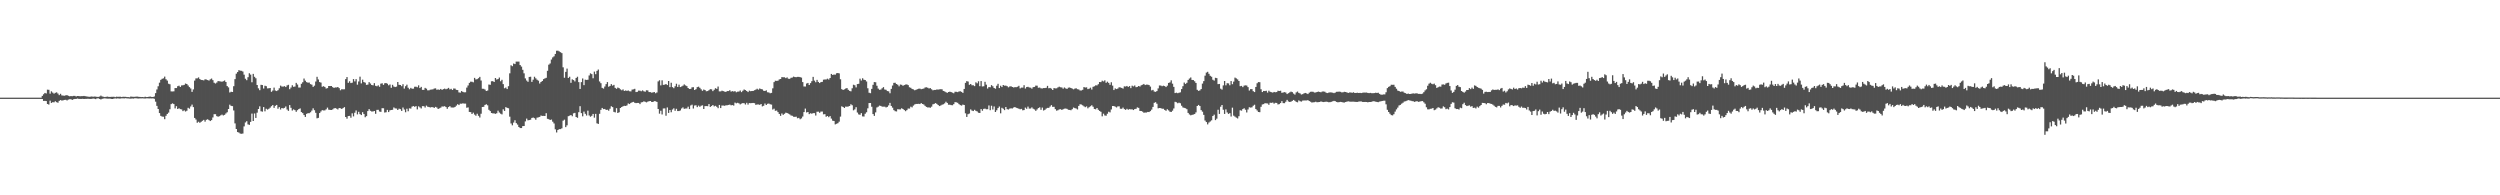 <svg xmlns="http://www.w3.org/2000/svg" width="1920" height="150"><path fill="#4f4f4f" d="M0 75h1v1H0zM1 75h1v1H1zM2 75h1v1H2zM3 75h1v1H3zM4 75h1v1H4zM5 75h1v1H5zM6 75h1v1H6zM7 75h1v1H7zM8 75h1v1H8zM9 75h1v1H9zM10 75h1v1H10zM11 75h1v1H11zM12 75h1v1H12zM13 75h1v1H13zM14 75h1v1H14zM15 75h1v1H15zM16 75h1v1H16zM17 75h1v1H17zM18 75h1v1H18zM19 75h1v1H19zM20 75h1v1H20zM21 75h1v1H21zM22 75h1v1H22zM23 75h1v1H23zM24 75h1v1H24zM25 75h1v1H25zM26 75h1v1H26zM27 75h1v1H27zM28 75h1v1H28zM29 75h1v1H29zM30 75h1v1H30zM31 75h1v1H31zM32 73.615h1v2.401H32zM33 72.379h1v5.12H33zM34 71.388h1v6.102H34zM35 71.757h1v5.862H35zM36 68.855h1v11.041H36zM37 68.955h1v11.398H37zM38 71.944h1v5.351H38zM39 70.148h1v8.927H39zM40 71.098h1v7.382H40zM41 71.917h1v6.686H41zM42 71.253h1v6.512H42zM43 70.896h1v7.599H43zM44 71.809h1v7.116H44zM45 73.073h1v4.399H45zM46 72.061h1v4.791H46zM47 73.283h1v3.994H47zM48 73.446h1v3.605H48zM49 73.512h1v3.25H49zM50 73.215h1v3.449H50zM51 73.066h1v4.088H51zM52 73.586h1v2.893H52zM53 73.956h1v2.268H53zM54 73.803h1v2.399H54zM55 73.869h1v2.905H55zM56 73.624h1v2.591H56zM57 73.643h1v2.328H57zM58 74.098h1v1.868H58zM59 73.707h1v1.98H59zM60 73.789h1v2.149H60zM61 73.915h1v2.058H61zM62 73.83h1v2.145H62zM63 73.814h1v2.042H63zM64 73.67h1v2.374H64zM65 73.885h1v2.053H65zM66 74.009h1v1.904H66zM67 74.178h1v1.673H67zM68 74.345h1v1.584H68zM69 74.252h1v1.737H69zM70 74.098h1v1.824H70zM71 74.313h1v1.364H71zM72 74.151h1v1.694H72zM73 74.187h1v1.95H73zM74 74.416h1v1.158H74zM75 74.405h1v1.138H75zM76 74.128h1v1.875H76zM77 73.434h1v2.932H77zM78 74.089h1v1.801H78zM79 74.286h1v1.41H79zM80 74.542h1v1H80zM81 74.32h1v1.357H81zM82 74.171h1v1.611H82zM83 74.419h1v1.369H83zM84 74.439h1v1.289H84zM85 74.323h1v1.671H85zM86 74.355h1v1.659H86zM87 74.297h1v1.435H87zM88 74.586h1v1H88zM89 74.261h1v1.453H89zM90 74.35h1v1.19H90zM91 74.309h1v1.392H91zM92 74.311h1v1.337H92zM93 74.529h1v1.003H93zM94 74.297h1v1.204H94zM95 74.361h1v1.231H95zM96 74.343h1v1.076H96zM97 74.556h1v1H97zM98 74.531h1v1.094H98zM99 74.718h1v1H99zM100 74.123h1v1.655H100zM101 74.306h1v1.337H101zM102 74.32h1v1.389H102zM103 74.332h1v1.133H103zM104 74.208h1v1.238H104zM105 74.185h1v1.428H105zM106 74.318h1v1.376H106zM107 74.437h1v1.149H107zM108 74.57h1v1H108zM109 74.508h1v1H109zM110 74.638h1v1H110zM111 74.295h1v1.371H111zM112 74.533h1v1H112zM113 74.503h1v1H113zM114 74.22h1v1.421H114zM115 74.203h1v1.378H115zM116 74.444h1v1.179H116zM117 74.499h1v1.044H117zM118 74.089h1v1.813H118zM119 71.532h1v6.528H119zM120 68.703h1v12.589H120zM121 66.234h1v17.501H121zM122 63.474h1v23.362H122zM123 61.329h1v27.645H123zM124 60.509h1v29.025H124zM125 60.166h1v29.51H125zM126 58.846h1v32.721H126zM127 60.851h1v28.089H127zM128 61.922h1v25.557H128zM129 64.291h1v22.163H129zM130 64.737h1v19.167H130zM131 70.184h1v9.81H131zM132 70.23h1v9.114H132zM133 70.125h1v9.792H133zM134 67.614h1v15.653H134zM135 67.612h1v13.953H135zM136 66.186h1v17.542H136zM137 65.79h1v17.377H137zM138 66.772h1v17.043H138zM139 65.572h1v18.425H139zM140 65.465h1v19.863H140zM141 65.202h1v19.528H141zM142 64.153h1v21.508H142zM143 64.526h1v20.52H143zM144 65.62h1v17.187H144zM145 66.911h1v16.548H145zM146 67.925h1v13.818H146zM147 70.555h1v9.764H147zM148 68.658h1v13.644H148zM149 61.892h1v28.679H149zM150 60.191h1v31.616H150zM151 60.15h1v34.099H151zM152 59.441h1v34.035H152zM153 60.743h1v33.555H153zM154 61.391h1v32.161H154zM155 61.494h1v31.284H155zM156 61.743h1v30.314H156zM157 60.88h1v32.536H157zM158 61.077h1v30.945H158zM159 61.473h1v30.101H159zM160 61.892h1v30.357H160zM161 60.94h1v32.026H161zM162 60.299h1v31.952H162zM163 61.542h1v28.675H163zM164 63.517h1v24.209H164zM165 64.13h1v23.596H165zM166 63.373h1v25.839H166zM167 62.26h1v27.388H167zM168 62.389h1v26.839H168zM169 62.574h1v26.038H169zM170 62.773h1v25.258H170zM171 62.336h1v26.331H171zM172 61.787h1v26.429H172zM173 62.979h1v24.152H173zM174 66.09h1v20.128H174zM175 67.147h1v16.587H175zM176 71.022h1v9.339H176zM177 70.445h1v10.854H177zM178 70.681h1v10.833H178zM179 66.177h1v18.652H179zM180 60.777h1v34.012H180zM181 56.554h1v42.522H181zM182 55.325h1v46.104H182zM183 53.842h1v47.986H183zM184 54.261h1v48.336H184zM185 54.359h1v48.409H185zM186 54.936h1v47.604H186zM187 57.344h1v39.712H187zM188 60.45h1v33.619H188zM189 61.592h1v31.476H189zM190 59.306h1v36.221H190zM191 56.252h1v39.627H191zM192 57.287h1v36.31H192zM193 63.19h1v24.076H193zM194 56.742h1v36.191H194zM195 58.994h1v28.157H195zM196 60.104h1v30.465H196zM197 65.3h1v21.218H197zM198 67.815h1v15.873H198zM199 69.25h1v12.399H199zM200 65.135h1v20.304H200zM201 65.332h1v20.449H201zM202 67.976h1v14.239H202zM203 65.849h1v19.657H203zM204 66.177h1v17.336H204zM205 67.905h1v16.255H205zM206 67.813h1v15.766H206zM207 67.577h1v15.136H207zM208 70.486h1v11.083H208zM209 69.516h1v11.188H209zM210 67.303h1v15.548H210zM211 69.527h1v11.71H211zM212 69.921h1v10.645H212zM213 69.264h1v14.269H213zM214 67.776h1v14.52H214zM215 65.755h1v18.368H215zM216 66.431h1v16.514H216zM217 66.534h1v16.766H217zM218 66.17h1v16.688H218zM219 66.875h1v14.905H219zM220 65.565h1v18.569H220zM221 65.14h1v19.998H221zM222 68.516h1v12.154H222zM223 67.229h1v15.564H223zM224 65.481h1v19.416H224zM225 66.671h1v17.366H225zM226 66.454h1v18.128H226zM227 63.652h1v22.204H227zM228 64.895h1v19.741H228zM229 67.207h1v16.551H229zM230 67.202h1v16.059H230zM231 64.384h1v21.689H231zM232 63.16h1v23.706H232zM233 60.336h1v28.054H233zM234 61.967h1v27.837H234zM235 63.073h1v24.358H235zM236 63.49h1v23.458H236zM237 63.389h1v23.541H237zM238 64.636h1v21.572H238zM239 65.044h1v19.911H239zM240 66.689h1v16.491H240zM241 65.804h1v18.821H241zM242 62.64h1v23.999H242zM243 58.987h1v31.9H243zM244 61.038h1v29.464H244zM245 63.052h1v23.804H245zM246 63.435h1v22.177H246zM247 66.6h1v17.99H247zM248 66.216h1v18.608H248zM249 66.783h1v17.995H249zM250 67.987h1v15.96H250zM251 67.687h1v14.946H251zM252 66.053h1v18.187H252zM253 66.117h1v18.306H253zM254 66.064h1v18.441H254zM255 66.904h1v17.169H255zM256 67.525h1v15.711H256zM257 67.113h1v15.903H257zM258 67.161h1v16.271H258zM259 66.804h1v17.249H259zM260 67.667h1v15.301H260zM261 69.347h1v13.802H261zM262 68.502h1v15.228H262zM263 68.596h1v14.397H263zM264 68.566h1v13.726H264zM265 60.782h1v29.055H265zM266 59.175h1v31.968H266zM267 63.606h1v25.534H267zM268 62.421h1v26.567H268zM269 63.808h1v26.629H269zM270 63.478h1v23.582H270zM271 60.732h1v28.643H271zM272 62.519h1v24.067H272zM273 60.75h1v24.092H273zM274 65.012h1v22.863H274zM275 62.56h1v23.307H275zM276 58.887h1v28.771H276zM277 64.048h1v24.315H277zM278 61.201h1v24.962H278zM279 63.046h1v24.582H279zM280 63.474h1v26.587H280zM281 65.197h1v23.98H281zM282 64.989h1v20.291H282zM283 63.087h1v20.723H283zM284 64.158h1v20.932H284zM285 65.273h1v20.389H285zM286 65.54h1v20.089H286zM287 63.842h1v21.408H287zM288 65.902h1v21.49H288zM289 66.238h1v18.116H289zM290 65.549h1v18.759H290zM291 66.648h1v19H291zM292 64.233h1v21.664H292zM293 63.952h1v19.155H293zM294 65.188h1v17.981H294zM295 63.959h1v22.458H295zM296 63.732h1v22.513H296zM297 64.314h1v20.076H297zM298 65.554h1v20.499H298zM299 64.886h1v19.856H299zM300 67.406h1v17.091H300zM301 65.149h1v19.158H301zM302 66.46h1v16.091H302zM303 66.852h1v16.397H303zM304 66.534h1v16.835H304zM305 62.963h1v21.499H305zM306 65.121h1v18.35H306zM307 65.286h1v18.597H307zM308 66.177h1v19.036H308zM309 64.652h1v17.958H309zM310 68.056h1v16.045H310zM311 66.202h1v20.007H311zM312 65.012h1v18.503H312zM313 67.369h1v18.077H313zM314 68.555h1v14.658H314zM315 67.504h1v15.912H315zM316 68.147h1v13.724H316zM317 68.097h1v13.346H317zM318 66.616h1v15.409H318zM319 66.541h1v14.987H319zM320 67.042h1v16.967H320zM321 65.552h1v16.102H321zM322 67.632h1v14.875H322zM323 66.737h1v16.544H323zM324 69.026h1v12.495H324zM325 69.026h1v12.55H325zM326 67.458h1v15.125H326zM327 68.074h1v13.037H327zM328 69.36h1v12.623H328zM329 69.39h1v12.827H329zM330 68.887h1v13.628H330zM331 68.779h1v13.486H331zM332 68.628h1v13.68H332zM333 68.005h1v14.898H333zM334 67.857h1v14.23H334zM335 68.907h1v13.703H335zM336 68.733h1v14.983H336zM337 68.946h1v14.271H337zM338 68.321h1v14.381H338zM339 68.994h1v12.758H339zM340 68.463h1v13.333H340zM341 68.035h1v13.545H341zM342 68.55h1v13.66H342zM343 68.147h1v15.42H343zM344 67.493h1v14.747H344zM345 68.633h1v12.861H345zM346 68.223h1v14.326H346zM347 69.127h1v13.481H347zM348 67.925h1v14.656H348zM349 68.065h1v14.083H349zM350 69.017h1v12.108H350zM351 69.173h1v10.842H351zM352 70.972h1v9.7H352zM353 71.185h1v8.441H353zM354 69.921h1v9.76H354zM355 70.551h1v8.798H355zM356 70.926h1v8.645H356zM357 70.853h1v8.709H357zM358 67.259h1v15.484H358zM359 65.641h1v16.832H359zM360 63.634h1v22.316H360zM361 62.725h1v23.397H361zM362 62.759h1v24.772H362zM363 63.24h1v23.298H363zM364 59.789h1v28.224H364zM365 61.054h1v27.807H365zM366 60.791h1v26.548H366zM367 60.077h1v28.862H367zM368 59.015h1v31.254H368zM369 61.869h1v25.47H369zM370 68.161h1v14.003H370zM371 68.175h1v13.825H371zM372 68.749h1v11.831H372zM373 69.884h1v10.199H373zM374 69.521h1v11.364H374zM375 64.945h1v19.366H375zM376 65.115h1v20.176H376zM377 62.428h1v24.376H377zM378 62.311h1v24.784H378zM379 62.963h1v24.104H379zM380 59.894h1v27.542H380zM381 61.075h1v25.924H381zM382 60.713h1v24.257H382zM383 59.562h1v26.873H383zM384 62.425h1v24.873H384zM385 61.308h1v26.555H385zM386 64.604h1v19.343H386zM387 67.786h1v17.409H387zM388 67.25h1v15.019H388zM389 68.383h1v14.472H389zM390 66.218h1v16.942H390zM391 56.33h1v33.262H391zM392 50.125h1v44.701H392zM393 50.839h1v45.422H393zM394 48.818h1v45.331H394zM395 49.226h1v43.158H395zM396 47.33h1v47.246H396zM397 47.33h1v48.368H397zM398 47.296h1v50.254H398zM399 49.983h1v48.361H399zM400 51.144h1v47.198H400zM401 53.588h1v43.298H401zM402 56.316h1v40.433H402zM403 60.221h1v32.998H403zM404 61.823h1v29.263H404zM405 62.837h1v29.567H405zM406 59.106h1v33.115H406zM407 58.91h1v33.069H407zM408 62.885h1v27.679H408zM409 61.162h1v29.101H409zM410 58.907h1v31.895H410zM411 60.143h1v31.808H411zM412 61.214h1v29.135H412zM413 61.977h1v28.148H413zM414 64.144h1v25.681H414zM415 62.981h1v25.743H415zM416 62.187h1v26.848H416zM417 60.752h1v28.21H417zM418 60.187h1v28.915H418zM419 59.736h1v27.189H419zM420 54.38h1v36.853H420zM421 49.677h1v41.886H421zM422 48.729h1v43.415H422zM423 45.703h1v46.095H423zM424 44.087h1v49.366H424zM425 43.24h1v51.604H425zM426 41.446h1v57.878H426zM427 38.96h1v62.779H427zM428 38.933h1v60.899H428zM429 39.494h1v59.677H429zM430 40.093h1v59.077H430zM431 40.821h1v57.716H431zM432 51.686h1v41H432zM433 59.711h1v32.17H433zM434 55.186h1v42.429H434zM435 52.7h1v43.555H435zM436 59.859h1v29.38H436zM437 58.935h1v29.913H437zM438 63.613h1v24.722H438zM439 60.912h1v28.368H439zM440 61.469h1v25.571H440zM441 62.501h1v24.189H441zM442 59.862h1v30.009H442zM443 58.923h1v31.54H443zM444 63.064h1v23.099H444zM445 68.324h1v13.227H445zM446 63.098h1v23.788H446zM447 60.283h1v29.075H447zM448 65.387h1v20.309H448zM449 61.201h1v26.184H449zM450 61.386h1v27.329H450zM451 61.233h1v23.779H451zM452 57.962h1v30.735H452zM453 56.305h1v33.369H453zM454 56.944h1v31.971H454zM455 60.109h1v27.416H455zM456 55h1v35.388H456zM457 56.973h1v30.49H457zM458 54.43h1v40.291H458zM459 53.38h1v41.804H459zM460 62.565h1v24.82H460zM461 63.918h1v20.462H461zM462 67.477h1v15.402H462zM463 68.065h1v15.729H463zM464 66.442h1v17.214H464zM465 64.609h1v19.824H465zM466 63.009h1v21.289H466zM467 66.637h1v18.382H467zM468 65.973h1v17.558H468zM469 64.618h1v17.011H469zM470 65.746h1v16.53H470zM471 65.16h1v20.744H471zM472 67.474h1v18.851H472zM473 68.195h1v14.916H473zM474 67.216h1v19.545H474zM475 67.662h1v18.556H475zM476 68.589h1v14.36H476zM477 69.301h1v12.875H477zM478 68.649h1v12.943H478zM479 69.818h1v11.447H479zM480 69.473h1v11.909H480zM481 69.765h1v11.158H481zM482 69.452h1v10.014H482zM483 70.077h1v9.844H483zM484 70.184h1v8.86H484zM485 68.793h1v9.771H485zM486 68.582h1v9.675H486zM487 68.216h1v10.721H487zM488 70.722h1v8.462H488zM489 70.5h1v8.547H489zM490 69.557h1v9.487H490zM491 69.658h1v10.3H491zM492 70.111h1v8.531H492zM493 69.388h1v9.029H493zM494 70.084h1v7.741H494zM495 70.448h1v7.72H495zM496 69.344h1v9.281H496zM497 69.427h1v8.645H497zM498 70.704h1v7.036H498zM499 70.754h1v6.793H499zM500 71.15h1v7.123H500zM501 70.969h1v7.349H501zM502 70.665h1v6.983H502zM503 71.649h1v6.148H503zM504 71.029h1v7.269H504zM505 62.512h1v21.224H505zM506 61.638h1v25.656H506zM507 65.575h1v19.464H507zM508 61.686h1v26.205H508zM509 65.188h1v18.098H509zM510 65.034h1v18.235H510zM511 64.506h1v24.358H511zM512 65.309h1v17.208H512zM513 62.224h1v24.495H513zM514 66.936h1v17.567H514zM515 63.524h1v22.687H515zM516 66.893h1v17.242H516zM517 67.744h1v15.466H517zM518 66.241h1v18.846H518zM519 64.318h1v19.217H519zM520 66.756h1v18.521H520zM521 65.044h1v20.233H521zM522 66.856h1v17.981H522zM523 66.408h1v16.91H523zM524 65.783h1v16.683H524zM525 64.817h1v18.787H525zM526 65.607h1v17.771H526zM527 66.129h1v17.153H527zM528 67.596h1v14.347H528zM529 68.346h1v15.438H529zM530 68.275h1v12.719H530zM531 67.085h1v13.3H531zM532 66.994h1v16.368H532zM533 69.097h1v11.955H533zM534 68.5h1v12.323H534zM535 66.911h1v15.347H535zM536 66.57h1v14.555H536zM537 67.456h1v14.591H537zM538 68.626h1v12.586H538zM539 69.743h1v11.156H539zM540 68.74h1v14.992H540zM541 69.193h1v12.342H541zM542 70.109h1v11.341H542zM543 69.939h1v11.607H543zM544 69.289h1v10.639H544zM545 68.463h1v13.674H545zM546 68.589h1v12.85H546zM547 69.997h1v10.659H547zM548 68.941h1v12.776H548zM549 67.758h1v13.49H549zM550 68.232h1v13.774H550zM551 66.479h1v16.594H551zM552 70.175h1v10.433H552zM553 70.196h1v12.786H553zM554 69.621h1v11.442H554zM555 69.987h1v11.037H555zM556 70.345h1v10.916H556zM557 70.605h1v10.291H557zM558 69.917h1v10.932H558zM559 69.951h1v10.623H559zM560 69.278h1v11.071H560zM561 70.356h1v10.552H561zM562 70.004h1v10.71H562zM563 70.301h1v10.787H563zM564 69.981h1v8.828H564zM565 70.86h1v8.492H565zM566 70.381h1v8.585H566zM567 70.285h1v9.073H567zM568 69.516h1v10.657H568zM569 70.773h1v8.801H569zM570 69.665h1v9.474H570zM571 68.694h1v10.632H571zM572 69.173h1v11.108H572zM573 69.868h1v9.103H573zM574 70.708h1v9.629H574zM575 69.653h1v9.51H575zM576 70.045h1v9.201H576zM577 69.905h1v9.231H577zM578 69.841h1v9.206H578zM579 69.269h1v9.984H579zM580 68.806h1v11.707H580zM581 68.127h1v12.106H581zM582 68.857h1v11.357H582zM583 67.95h1v12.609H583zM584 68.397h1v11.451H584zM585 68.633h1v13.081H585zM586 69.674h1v11.598H586zM587 69.907h1v9.62H587zM588 69.397h1v11.268H588zM589 70.844h1v8.869H589zM590 71.029h1v8.485H590zM591 71.624h1v8.446H591zM592 71.331h1v8.981H592zM593 67.822h1v16.315H593zM594 63.087h1v20.384H594zM595 62.016h1v23.067H595zM596 62.121h1v22.788H596zM597 61.972h1v24.127H597zM598 60.967h1v26.56H598zM599 60.693h1v28.295H599zM600 59.251h1v27.906H600zM601 59.363h1v28.849H601zM602 59.342h1v28.036H602zM603 59.995h1v26.539H603zM604 59.429h1v27.329H604zM605 60.477h1v26.818H605zM606 60.558h1v27.311H606zM607 59.766h1v28.89H607zM608 59.521h1v29.412H608zM609 58.834h1v30.817H609zM610 59.173h1v30.593H610zM611 59.301h1v30.286H611zM612 59.019h1v31.81H612zM613 59.017h1v31.497H613zM614 59.235h1v32.374H614zM615 59.594h1v31.355H615zM616 63.002h1v26.484H616zM617 66.422h1v19.657H617zM618 66.431h1v16.949H618zM619 64.133h1v22.255H619zM620 63.675h1v22.323H620zM621 65.268h1v22.385H621zM622 63.84h1v23.129H622zM623 62.386h1v24.937H623zM624 59.056h1v27.848H624zM625 61.885h1v25.026H625zM626 63.169h1v25.567H626zM627 61.313h1v24.511H627zM628 62.924h1v22.836H628zM629 63.785h1v22.834H629zM630 63.004h1v22.696H630zM631 62.876h1v22.783H631zM632 61.189h1v26.633H632zM633 61.011h1v26.619H633zM634 61.038h1v28.604H634zM635 60.397h1v28.7H635zM636 61.102h1v28.927H636zM637 59.88h1v29.284H637zM638 56.763h1v34.305H638zM639 57.571h1v35.097H639zM640 57.246h1v35.704H640zM641 57.353h1v38.196H641zM642 56.287h1v38.792H642zM643 56.074h1v38.519H643zM644 56.383h1v37.07H644zM645 60.892h1v28.666H645zM646 68.468h1v13.198H646zM647 69.097h1v13.058H647zM648 68.598h1v14.365H648zM649 67.992h1v13.875H649zM650 67.614h1v14.347H650zM651 68.983h1v12.786H651zM652 69.765h1v11.632H652zM653 70.129h1v9.943H653zM654 67.79h1v13.069H654zM655 65.069h1v19.682H655zM656 65.479h1v18.563H656zM657 67.104h1v15.232H657zM658 64.577h1v21.831H658zM659 64.357h1v23.495H659zM660 60.411h1v27.768H660zM661 61.858h1v25.04H661zM662 60.12h1v29.256H662zM663 61.224h1v28.263H663zM664 61.441h1v25.917H664zM665 62.542h1v23.671H665zM666 67.802h1v15.383H666zM667 71.196h1v7.974H667zM668 71.59h1v7.491H668zM669 68.243h1v13.751H669zM670 65.128h1v22.47H670zM671 63.013h1v25.969H671zM672 63.185h1v23.133H672zM673 65.826h1v16.704H673zM674 68.044h1v13.868H674zM675 68.955h1v12.122H675zM676 68.784h1v12.566H676zM677 67.799h1v14.118H677zM678 66.904h1v15.017H678zM679 68.722h1v13.202H679zM680 68.964h1v13.594H680zM681 69.917h1v12.138H681zM682 70.157h1v10.783H682zM683 71.645h1v7.35H683zM684 68.234h1v13.145H684zM685 65.705h1v16.967H685zM686 63.634h1v20.925H686zM687 63.558h1v21.861H687zM688 64.492h1v21.101H688zM689 65.06h1v18.812H689zM690 66.323h1v17.707H690zM691 64.931h1v19.064H691zM692 65.147h1v18.025H692zM693 65.9h1v17.826H693zM694 65.311h1v19.245H694zM695 64.929h1v20.485H695zM696 64.826h1v19.753H696zM697 65.385h1v17.97H697zM698 67.001h1v16.411H698zM699 67.41h1v14.518H699zM700 68.324h1v14.166H700zM701 68.653h1v12.449H701zM702 69.319h1v10.906H702zM703 68.962h1v10.858H703zM704 68.502h1v11.339H704zM705 68.138h1v11.595H705zM706 68.058h1v11.856H706zM707 68.484h1v10.668H707zM708 68.255h1v11.62H708zM709 67.982h1v12.298H709zM710 67.17h1v14.138H710zM711 67.019h1v15.12H711zM712 67.358h1v15.184H712zM713 67.939h1v14.55H713zM714 67.678h1v15.04H714zM715 68.566h1v13.367H715zM716 69.395h1v10.753H716zM717 69.088h1v10.689H717zM718 69.079h1v10.059H718zM719 68.724h1v11.046H719zM720 68.818h1v11.799H720zM721 68.596h1v12.859H721zM722 68.491h1v12.554H722zM723 68.628h1v11.783H723zM724 69.841h1v10.211H724zM725 70.191h1v9.213H725zM726 70.789h1v7.333H726zM727 71.342h1v7.72H727zM728 70.644h1v9.812H728zM729 70.397h1v10.05H729zM730 70.699h1v10.023H730zM731 71.166h1v9.7H731zM732 71.617h1v8.334H732zM733 70.464h1v7.977H733zM734 70.518h1v8.087H734zM735 70.782h1v8.169H735zM736 70.253h1v9.702H736zM737 70.074h1v10.657H737zM738 70.567h1v10.54H738zM739 71.317h1v9.034H739zM740 68.282h1v12.362H740zM741 63.627h1v23.417H741zM742 62.306h1v27.478H742zM743 62.627h1v25.086H743zM744 65.11h1v22.071H744zM745 64.506h1v19.535H745zM746 65.46h1v19.499H746zM747 65.492h1v19.819H747zM748 66.131h1v18.18H748zM749 63.229h1v21.925H749zM750 64.016h1v21.586H750zM751 62.405h1v24.189H751zM752 66.22h1v20.563H752zM753 62.27h1v21.508H753zM754 66.394h1v18.654H754zM755 66.238h1v17.379H755zM756 62.819h1v20.611H756zM757 65.002h1v18.938H757zM758 67.994h1v15.857H758zM759 66.843h1v14.173H759zM760 67.042h1v17.585H760zM761 65.382h1v15.841H761zM762 66.234h1v17.874H762zM763 67.607h1v14.145H763zM764 68.17h1v17.869H764zM765 65.824h1v18.885H765zM766 64.339h1v18.682H766zM767 67.66h1v14.182H767zM768 65.858h1v21.186H768zM769 66.888h1v15.908H769zM770 65.259h1v18.267H770zM771 65.792h1v18.814H771zM772 65.755h1v16.422H772zM773 66.181h1v17.663H773zM774 67.081h1v17.02H774zM775 66.389h1v17.015H775zM776 66.232h1v16.972H776zM777 66.795h1v16.519H777zM778 67.154h1v15.441H778zM779 66.941h1v15.26H779zM780 66.948h1v15.825H780zM781 66.625h1v16.484H781zM782 65.879h1v17.645H782zM783 67.884h1v16.04H783zM784 67.284h1v16.313H784zM785 67.291h1v17.423H785zM786 65.446h1v19.096H786zM787 68.003h1v14.617H787zM788 66.852h1v16.686H788zM789 66.639h1v15.255H789zM790 67.165h1v16.265H790zM791 67.321h1v16.047H791zM792 68.099h1v14.395H792zM793 66.932h1v16.571H793zM794 66.765h1v17.317H794zM795 65.719h1v19.407H795zM796 65.769h1v18.283H796zM797 67.371h1v15.603H797zM798 67.202h1v15.212H798zM799 67.85h1v16.487H799zM800 67.95h1v14.704H800zM801 67.639h1v17.231H801zM802 67.621h1v16.766H802zM803 67.422h1v15.967H803zM804 65.941h1v16.924H804zM805 67.772h1v15.065H805zM806 67.534h1v14.296H806zM807 68.095h1v12.637H807zM808 69.095h1v12.985H808zM809 67.63h1v14.399H809zM810 67.907h1v15.926H810zM811 67.85h1v17.13H811zM812 67.147h1v17.558H812zM813 66.568h1v17.441H813zM814 67.017h1v16.83H814zM815 67.181h1v17.253H815zM816 68.118h1v15.791H816zM817 67.17h1v16.301H817zM818 67.884h1v15.482H818zM819 68.324h1v15.269H819zM820 67.314h1v16.997H820zM821 67.195h1v17.235H821zM822 67.584h1v17.102H822zM823 68.067h1v15.802H823zM824 68.584h1v13.983H824zM825 68.033h1v15.024H825zM826 67.79h1v15.541H826zM827 68.481h1v15.587H827zM828 68.701h1v12.68H828zM829 69.486h1v10.588H829zM830 69.489h1v10.799H830zM831 68.971h1v11.948H831zM832 66.884h1v14.793H832zM833 67.225h1v15.084H833zM834 67.072h1v14.637H834zM835 68.454h1v14.736H835zM836 68.074h1v14.264H836zM837 67.335h1v14.271H837zM838 68.745h1v12.076H838zM839 66.653h1v15.34H839zM840 66.275h1v17.411H840zM841 65.559h1v18.409H841zM842 65.593h1v17.345H842zM843 64.671h1v19.677H843zM844 62.959h1v22.238H844zM845 63.091h1v22.795H845zM846 61.929h1v27.409H846zM847 62.521h1v24.752H847zM848 61.707h1v26.988H848zM849 63.59h1v25.278H849zM850 62.739h1v24.587H850zM851 63.643h1v22.163H851zM852 65.119h1v21.186H852zM853 63.158h1v20.897H853zM854 65.758h1v15.665H854zM855 69.186h1v12.273H855zM856 67.875h1v14.07H856zM857 68.399h1v14.141H857zM858 67.996h1v13.715H858zM859 67.026h1v14.653H859zM860 67.161h1v16.342H860zM861 67.529h1v16.049H861zM862 68.031h1v14.605H862zM863 66.321h1v17.475H863zM864 66.479h1v17.917H864zM865 66h1v17.576H865zM866 66.756h1v17.523H866zM867 66.096h1v17.734H867zM868 67.706h1v16.329H868zM869 65.801h1v18.164H869zM870 66.335h1v18.19H870zM871 65.636h1v18.137H871zM872 66.991h1v16.564H872zM873 66.737h1v15.759H873zM874 66.03h1v16.814H874zM875 66.476h1v18.705H875zM876 65.49h1v19.737H876zM877 65.051h1v20.689H877zM878 64.439h1v22.161H878zM879 65.355h1v21.083H879zM880 64.98h1v21.421H880zM881 65.021h1v20.95H881zM882 65.316h1v20.755H882zM883 66.508h1v18.824H883zM884 69.438h1v14.736H884zM885 69.035h1v13.079H885zM886 70.303h1v8.661H886zM887 70.532h1v7.977H887zM888 69.935h1v9.716H888zM889 67.868h1v15.322H889zM890 65.648h1v17.313H890zM891 65.675h1v17.359H891zM892 66.186h1v17.347H892zM893 65.776h1v17.757H893zM894 66.083h1v18.347H894zM895 66.85h1v18.233H895zM896 65.794h1v18.1H896zM897 63.675h1v21.096H897zM898 63.281h1v22.474H898zM899 61.72h1v24.287H899zM900 64.252h1v20.751H900zM901 66.726h1v16.58H901zM902 71.468h1v6.69H902zM903 71.166h1v7.382H903zM904 71.59h1v7.704H904zM905 71.239h1v7.615H905zM906 70.926h1v8.375H906zM907 68.399h1v12.795H907zM908 66.206h1v16.324H908zM909 63.38h1v19.464H909zM910 64.46h1v18.684H910zM911 63.57h1v20.309H911zM912 61.407h1v25.315H912zM913 60.292h1v27.624H913zM914 59.484h1v29.105H914zM915 61.37h1v26.853H915zM916 61.469h1v26.493H916zM917 62.425h1v25.175H917zM918 63.707h1v22.6H918zM919 68.974h1v12.428H919zM920 69.763h1v10.813H920zM921 69.415h1v12.019H921zM922 68.404h1v16.166H922zM923 64.204h1v21.582H923zM924 62.315h1v25.889H924zM925 58.136h1v34.417H925zM926 55.756h1v38.006H926zM927 55.133h1v40.414H927zM928 56.703h1v37.423H928zM929 58.234h1v35.036H929zM930 58.921h1v33.479H930zM931 61.235h1v27.848H931zM932 61.878h1v26.173H932zM933 59.74h1v32.499H933zM934 60.017h1v31.133H934zM935 64.632h1v19.625H935zM936 64.481h1v23.019H936zM937 68.097h1v13.877H937zM938 68.82h1v11.822H938zM939 65.602h1v18.686H939zM940 62.231h1v25.294H940zM941 65.533h1v18.473H941zM942 63.918h1v22.431H942zM943 64.032h1v23.454H943zM944 65.465h1v21.399H944zM945 62.281h1v27.221H945zM946 64.655h1v18.022H946zM947 62.684h1v26.166H947zM948 59.601h1v30.014H948zM949 60.194h1v30.16H949zM950 60.972h1v30.014H950zM951 62.224h1v27.029H951zM952 66.179h1v18.494H952zM953 65.964h1v19.009H953zM954 66.927h1v16.816H954zM955 65.728h1v17.436H955zM956 65.531h1v18.759H956zM957 65.707h1v20.666H957zM958 66.916h1v17.157H958zM959 69.534h1v12.827H959zM960 68.477h1v14.141H960zM961 68.472h1v13.935H961zM962 70.036h1v11.163H962zM963 70.692h1v9.764H963zM964 66.765h1v16.997H964zM965 63.972h1v20.847H965zM966 63.016h1v23.019H966zM967 63.139h1v23.01H967zM968 68.548h1v13.477H968zM969 70.715h1v9.515H969zM970 69.827h1v10.124H970zM971 69.942h1v9.313H971zM972 69.692h1v9.68H972zM973 71.098h1v8.389H973zM974 69.621h1v10.87H974zM975 70.493h1v8.405H975zM976 70.802h1v8.19H976zM977 71.127h1v7.631H977zM978 70.619h1v9.007H978zM979 70.839h1v8.123H979zM980 70.715h1v8.352H980zM981 69.688h1v10.54H981zM982 69.875h1v10.087H982zM983 69.683h1v9.448H983zM984 71.288h1v6.388H984zM985 71.013h1v8.185H985zM986 70.736h1v8.499H986zM987 71.072h1v7.079H987zM988 72.24h1v4.459H988zM989 71.59h1v6.352H989zM990 70.963h1v7.398H990zM991 70.374h1v7.725H991zM992 70.779h1v6.709H992zM993 71.883h1v4.866H993zM994 72.643h1v4.786H994zM995 70.974h1v7.244H995zM996 70.276h1v8.334H996zM997 71.32h1v5.802H997zM998 71.796h1v5.981H998zM999 72.597h1v5.443H999zM1000 72.304h1v4.965H1000zM1001 71.656h1v5.525H1001zM1002 71.368h1v5.788H1002zM1003 71.734h1v5.427H1003zM1004 72.226h1v4.694H1004zM1005 71.171h1v6.377H1005zM1006 70.525h1v7.615H1006zM1007 70.399h1v8.373H1007zM1008 70.521h1v8.082H1008zM1009 71.086h1v7.404H1009zM1010 70.99h1v7.137H1010zM1011 70.635h1v7.887H1011zM1012 70.37h1v8.059H1012zM1013 70.592h1v7.748H1013zM1014 70.882h1v6.999H1014zM1015 70.294h1v7.947H1015zM1016 70.251h1v8.128H1016zM1017 70.443h1v7.782H1017zM1018 71.21h1v6.857H1018zM1019 71.491h1v6.748H1019zM1020 71.107h1v7.45H1020zM1021 70.91h1v7.553H1021zM1022 71.036h1v7.146H1022zM1023 71.194h1v6.649H1023zM1024 71.526h1v5.94H1024zM1025 71.134h1v6.578H1025zM1026 70.493h1v7.773H1026zM1027 70.47h1v8.096H1027zM1028 70.37h1v8.08H1028zM1029 70.502h1v7.745H1029zM1030 70.947h1v7.452H1030zM1031 70.873h1v7.812H1031zM1032 70.521h1v8.228H1032zM1033 70.654h1v7.704H1033zM1034 71.029h1v6.979H1034zM1035 71.349h1v6.468H1035zM1036 71.001h1v7.036H1036zM1037 71.024h1v7.114H1037zM1038 71.269h1v6.812H1038zM1039 70.864h1v7.221H1039zM1040 71.4h1v6.784H1040zM1041 71.372h1v6.901H1041zM1042 71.237h1v7.041H1042zM1043 71.432h1v6.585H1043zM1044 71.31h1v6.587H1044zM1045 71.468h1v6.455H1045zM1046 71.223h1v7.079H1046zM1047 71.088h1v7.247H1047zM1048 71.139h1v7.155H1048zM1049 71.082h1v7.233H1049zM1050 71.386h1v7.214H1050zM1051 71.514h1v6.816H1051zM1052 71.313h1v7.015H1052zM1053 71.578h1v6.599H1053zM1054 71.564h1v6.157H1054zM1055 71.457h1v6.381H1055zM1056 71.239h1v6.851H1056zM1057 71.372h1v6.938H1057zM1058 71.212h1v7.256H1058zM1059 72.109h1v5.933H1059zM1060 72.679h1v5.145H1060zM1061 72.734h1v4.829H1061zM1062 72.478h1v4.864H1062zM1063 72.48h1v4.82H1063zM1064 70.86h1v9.279H1064zM1065 67.71h1v16.615H1065zM1066 66.724h1v19.313H1066zM1067 66.177h1v21.174H1067zM1068 65.08h1v23.36H1068zM1069 65.144h1v23.481H1069zM1070 65.071h1v22.623H1070zM1071 66.714h1v19.002H1071zM1072 68.134h1v15.905H1072zM1073 69.562h1v13.056H1073zM1074 69.903h1v11.103H1074zM1075 70.525h1v10.011H1075zM1076 70.296h1v9.316H1076zM1077 70.296h1v8.615H1077zM1078 71.223h1v6.78H1078zM1079 71.505h1v6.276H1079zM1080 72.198h1v5.189H1080zM1081 71.857h1v4.983H1081zM1082 72.201h1v4.921H1082zM1083 72.123h1v5.171H1083zM1084 71.825h1v5.857H1084zM1085 71.72h1v6.116H1085zM1086 71.864h1v6.441H1086zM1087 71.624h1v6.162H1087zM1088 71.791h1v6.056H1088zM1089 72.105h1v6.123H1089zM1090 72.077h1v5.875H1090zM1091 72.251h1v5.477H1091zM1092 71.896h1v5.729H1092zM1093 70.83h1v7.745H1093zM1094 69.431h1v10.256H1094zM1095 68.559h1v13.838H1095zM1096 65.836h1v18.121H1096zM1097 64.275h1v19.725H1097zM1098 63.517h1v20.05H1098zM1099 64.286h1v19.185H1099zM1100 64.7h1v18.267H1100zM1101 64.222h1v20.396H1101zM1102 65.449h1v18.734H1102zM1103 67.522h1v15.738H1103zM1104 66.964h1v15.434H1104zM1105 66.438h1v16.29H1105zM1106 66.566h1v16.864H1106zM1107 64.925h1v18.359H1107zM1108 64.796h1v16.917H1108zM1109 65.126h1v17.265H1109zM1110 64.114h1v19.75H1110zM1111 63.627h1v19.81H1111zM1112 63.494h1v20.595H1112zM1113 66.074h1v16.141H1113zM1114 69.461h1v10.314H1114zM1115 71.31h1v7.242H1115zM1116 70.532h1v8.258H1116zM1117 68.88h1v14.273H1117zM1118 65.952h1v17.791H1118zM1119 65.309h1v18.405H1119zM1120 66.611h1v17.517H1120zM1121 66.925h1v15.77H1121zM1122 69.868h1v13.253H1122zM1123 70.599h1v9.426H1123zM1124 71.152h1v7.762H1124zM1125 70.319h1v10.38H1125zM1126 69.104h1v12.36H1126zM1127 69.143h1v12.039H1127zM1128 67.706h1v13.175H1128zM1129 68.431h1v13.465H1129zM1130 67.296h1v14.237H1130zM1131 68.275h1v14.596H1131zM1132 65.563h1v17.13H1132zM1133 65.957h1v17.324H1133zM1134 66.797h1v15.132H1134zM1135 67.44h1v15.239H1135zM1136 67.76h1v13.749H1136zM1137 68.09h1v12.543H1137zM1138 68.994h1v10.018H1138zM1139 71.869h1v7.231H1139zM1140 70.557h1v8.716H1140zM1141 70.436h1v9.622H1141zM1142 70.724h1v8.421H1142zM1143 70.58h1v8.592H1143zM1144 70.628h1v8.993H1144zM1145 69.36h1v10.474H1145zM1146 68.724h1v11.685H1146zM1147 69.072h1v12.14H1147zM1148 68.992h1v13.095H1148zM1149 68.974h1v13.495H1149zM1150 68.683h1v12.646H1150zM1151 69.225h1v12.094H1151zM1152 68.069h1v14.445H1152zM1153 67.509h1v13.779H1153zM1154 70.322h1v9.94H1154zM1155 69.681h1v10.73H1155zM1156 70.995h1v8.05H1156zM1157 70.1h1v9.327H1157zM1158 68.646h1v10.121H1158zM1159 67.905h1v13.765H1159zM1160 68.282h1v12.371H1160zM1161 68.733h1v12.186H1161zM1162 67.326h1v14.111H1162zM1163 68.34h1v12.602H1163zM1164 67.923h1v13.202H1164zM1165 68.788h1v12.085H1165zM1166 67.758h1v14.26H1166zM1167 67.584h1v15.2H1167zM1168 67.82h1v14.022H1168zM1169 67.3h1v15.475H1169zM1170 67.433h1v15.294H1170zM1171 66.149h1v16.821H1171zM1172 67.518h1v16.603H1172zM1173 65.034h1v17.066H1173zM1174 65.307h1v19.549H1174zM1175 65.856h1v19.84H1175zM1176 63.75h1v24.557H1176zM1177 65.865h1v19.458H1177zM1178 64.318h1v20.771H1178zM1179 64.888h1v19.185H1179zM1180 62.762h1v25.855H1180zM1181 64.92h1v20.465H1181zM1182 64.657h1v19.503H1182zM1183 61.988h1v26.114H1183zM1184 63.4h1v22.241H1184zM1185 61.986h1v25.342H1185zM1186 62.73h1v25.079H1186zM1187 63.032h1v24.491H1187zM1188 63.272h1v22.742H1188zM1189 60.663h1v26.99H1189zM1190 62.634h1v23.14H1190zM1191 60.352h1v24.9H1191zM1192 64.023h1v20.263H1192zM1193 63.595h1v21.563H1193zM1194 64.737h1v20.268H1194zM1195 64.465h1v21.08H1195zM1196 62.494h1v23.983H1196zM1197 64.89h1v17.757H1197zM1198 65.083h1v22.124H1198zM1199 64.176h1v19.707H1199zM1200 68.415h1v13.996H1200zM1201 66.744h1v19.08H1201zM1202 62.139h1v22.058H1202zM1203 64.105h1v23.294H1203zM1204 64.579h1v24.438H1204zM1205 62.579h1v24.379H1205zM1206 63.119h1v26.752H1206zM1207 64.991h1v23.369H1207zM1208 64.243h1v22.392H1208zM1209 63.97h1v23.921H1209zM1210 63.666h1v28.405H1210zM1211 63.654h1v25.042H1211zM1212 65.893h1v19.423H1212zM1213 65.71h1v17.134H1213zM1214 66.289h1v20.229H1214zM1215 67.154h1v18.547H1215zM1216 64.325h1v18.778H1216zM1217 63.49h1v22.586H1217zM1218 60.631h1v28.643H1218zM1219 55.149h1v35.891H1219zM1220 60.049h1v28.389H1220zM1221 61.981h1v29.808H1221zM1222 58.971h1v29.201H1222zM1223 60.715h1v27.013H1223zM1224 61.496h1v26.72H1224zM1225 62.048h1v27.485H1225zM1226 61.217h1v29.657H1226zM1227 62.231h1v25.47H1227zM1228 59.944h1v26.303H1228zM1229 59.766h1v28.961H1229zM1230 59.198h1v28.727H1230zM1231 59.962h1v27.246H1231zM1232 57.074h1v34.706H1232zM1233 57.79h1v30.172H1233zM1234 62.622h1v22.504H1234zM1235 64.162h1v25.775H1235zM1236 64.783h1v20.314H1236zM1237 64.38h1v21.808H1237zM1238 57.802h1v29.645H1238zM1239 62.164h1v24.312H1239zM1240 63.819h1v23.662H1240zM1241 62.89h1v22.728H1241zM1242 65.401h1v18.65H1242zM1243 66.843h1v16.992H1243zM1244 64.302h1v20.016H1244zM1245 63.844h1v24.916H1245zM1246 56.87h1v34.559H1246zM1247 59.429h1v28.329H1247zM1248 61.604h1v24.834H1248zM1249 64.478h1v20.645H1249zM1250 62.86h1v23.085H1250zM1251 60.905h1v25.557H1251zM1252 63.698h1v22.314H1252zM1253 64.032h1v19.986H1253zM1254 63.144h1v21.156H1254zM1255 65.668h1v19.414H1255zM1256 68.637h1v12.808H1256zM1257 67.312h1v14.937H1257zM1258 64.588h1v19.325H1258zM1259 64.828h1v19.984H1259zM1260 64.254h1v21.421H1260zM1261 62.84h1v25.901H1261zM1262 64.549h1v22.941H1262zM1263 63.934h1v21.643H1263zM1264 64.334h1v23.9H1264zM1265 62.016h1v24.916H1265zM1266 62.018h1v25.001H1266zM1267 62.409h1v26.125H1267zM1268 63.567h1v22.467H1268zM1269 65.959h1v19.451H1269zM1270 65.703h1v18.247H1270zM1271 67.996h1v14.562H1271zM1272 68.337h1v14.96H1272zM1273 66.65h1v18.283H1273zM1274 61.572h1v22.554H1274zM1275 58.694h1v32.108H1275zM1276 59.338h1v31.794H1276zM1277 56.472h1v36.308H1277zM1278 59.054h1v31.479H1278zM1279 57.967h1v35.189H1279zM1280 57.101h1v35.702H1280zM1281 61.56h1v31.149H1281zM1282 61.858h1v27.97H1282zM1283 58.205h1v35.859H1283zM1284 59.411h1v32.861H1284zM1285 61.48h1v30.62H1285zM1286 59.676h1v29.741H1286zM1287 61.043h1v28.672H1287zM1288 60.285h1v27.537H1288zM1289 62.65h1v26.049H1289zM1290 65.504h1v21.833H1290zM1291 63.508h1v24.367H1291zM1292 65.682h1v20.268H1292zM1293 62.656h1v25.525H1293zM1294 61.947h1v28.943H1294zM1295 60.947h1v28.869H1295zM1296 59.28h1v30.806H1296zM1297 61.141h1v29.533H1297zM1298 65.417h1v20.735H1298zM1299 66.163h1v18.043H1299zM1300 64.14h1v19.716H1300zM1301 66.424h1v19.597H1301zM1302 65.652h1v18.599H1302zM1303 62.661h1v25.285H1303zM1304 62.601h1v25.122H1304zM1305 63.837h1v22.79H1305zM1306 61.707h1v26.056H1306zM1307 58.58h1v29.302H1307zM1308 61.686h1v27.075H1308zM1309 61.07h1v26.761H1309zM1310 62.267h1v23.589H1310zM1311 66.051h1v18.846H1311zM1312 64.478h1v22.751H1312zM1313 64.826h1v22.662H1313zM1314 64.664h1v19.789H1314zM1315 67.225h1v13.898H1315zM1316 67.955h1v16.027H1316zM1317 66.85h1v17.526H1317zM1318 67.456h1v16.924H1318zM1319 64.863h1v20.085H1319zM1320 61.398h1v26.406H1320zM1321 59.287h1v31.483H1321zM1322 56.534h1v32.46H1322zM1323 60.642h1v29.574H1323zM1324 63.872h1v26.001H1324zM1325 61.036h1v27.409H1325zM1326 63.641h1v23.193H1326zM1327 65.041h1v20.037H1327zM1328 61.617h1v24.793H1328zM1329 60.116h1v27.203H1329zM1330 62.162h1v23.47H1330zM1331 63.016h1v21.195H1331zM1332 66.309h1v17.146H1332zM1333 65.318h1v19.876H1333zM1334 65.815h1v19.435H1334zM1335 64.748h1v21.415H1335zM1336 65.414h1v18.009H1336zM1337 66.776h1v15.42H1337zM1338 66.106h1v16.988H1338zM1339 65.38h1v16.622H1339zM1340 65.08h1v16.301H1340zM1341 68.06h1v15.914H1341zM1342 67.504h1v17.974H1342zM1343 68.974h1v14.466H1343zM1344 68.774h1v14.358H1344zM1345 67.023h1v17.256H1345zM1346 65.717h1v17.585H1346zM1347 66.38h1v17.675H1347zM1348 67.772h1v15.777H1348zM1349 67.369h1v15.315H1349zM1350 67.532h1v17.068H1350zM1351 65.078h1v21.323H1351zM1352 64.776h1v19.849H1352zM1353 65.073h1v17.766H1353zM1354 63.455h1v21.467H1354zM1355 66.982h1v20.895H1355zM1356 66.28h1v18.357H1356zM1357 67.227h1v18.036H1357zM1358 66.586h1v18.109H1358zM1359 64.877h1v18.384H1359zM1360 62.052h1v22.332H1360zM1361 64.996h1v21.318H1361zM1362 66.03h1v21.376H1362zM1363 64.577h1v23.63H1363zM1364 66.026h1v16.793H1364zM1365 64.428h1v20.233H1365zM1366 65.703h1v19.865H1366zM1367 65.909h1v18.693H1367zM1368 65.099h1v18.723H1368zM1369 64.389h1v20.064H1369zM1370 67.419h1v15.15H1370zM1371 65.563h1v19.634H1371zM1372 64.211h1v19.167H1372zM1373 62.537h1v21.376H1373zM1374 64.881h1v22.976H1374zM1375 64.673h1v21.621H1375zM1376 61.125h1v25.395H1376zM1377 63.444h1v22.449H1377zM1378 64.874h1v20.538H1378zM1379 65.682h1v20.018H1379zM1380 63.419h1v20.735H1380zM1381 60.239h1v24.422H1381zM1382 61.885h1v23.973H1382zM1383 64.986h1v19.034H1383zM1384 67.461h1v16.972H1384zM1385 68.843h1v18.139H1385zM1386 66.68h1v14.182H1386zM1387 66.28h1v16.219H1387zM1388 67.795h1v13.706H1388zM1389 70.69h1v8.737H1389zM1390 68.71h1v15.056H1390zM1391 67.532h1v16.045H1391zM1392 67.211h1v15.793H1392zM1393 66.023h1v15.498H1393zM1394 67.715h1v16.915H1394zM1395 66.273h1v19.16H1395zM1396 65.614h1v19.796H1396zM1397 64.977h1v17.663H1397zM1398 66.719h1v15.704H1398zM1399 65.176h1v18.13H1399zM1400 64.613h1v19.815H1400zM1401 66.005h1v16.663H1401zM1402 67.3h1v15.786H1402zM1403 63.609h1v22.717H1403zM1404 63.698h1v23.358H1404zM1405 64.677h1v19.924H1405zM1406 65.895h1v17.908H1406zM1407 67.564h1v16.725H1407zM1408 66.291h1v17.102H1408zM1409 66.357h1v18.038H1409zM1410 64.616h1v21.051H1410zM1411 66.433h1v21.833H1411zM1412 66.98h1v19.87H1412zM1413 67.557h1v18.51H1413zM1414 66.165h1v17.093H1414zM1415 65.63h1v18.173H1415zM1416 63.618h1v21.27H1416zM1417 65.332h1v18.569H1417zM1418 66.199h1v17.011H1418zM1419 65.364h1v18.322H1419zM1420 67.094h1v16.649H1420zM1421 67.36h1v15.917H1421zM1422 67.023h1v16.846H1422zM1423 67.049h1v16.894H1423zM1424 67.378h1v16.709H1424zM1425 64.993h1v20.096H1425zM1426 63.341h1v21.396H1426zM1427 66.078h1v17.359H1427zM1428 66.92h1v17.242H1428zM1429 66.472h1v19.016H1429zM1430 62.915h1v22.98H1430zM1431 64.33h1v21.396H1431zM1432 64.996h1v20.215H1432zM1433 65.627h1v21.035H1433zM1434 62.206h1v23.504H1434zM1435 63.013h1v22.719H1435zM1436 65.151h1v21.076H1436zM1437 65.746h1v19.789H1437zM1438 65.959h1v20.664H1438zM1439 67.394h1v19.909H1439zM1440 63.81h1v23.433H1440zM1441 66.007h1v18.846H1441zM1442 66.742h1v18.492H1442zM1443 66.424h1v20.195H1443zM1444 66.355h1v21.151H1444zM1445 65.41h1v23.248H1445zM1446 64.78h1v20.325H1446zM1447 66.758h1v16.585H1447zM1448 68.866h1v10.817H1448zM1449 68.193h1v11.019H1449zM1450 68.944h1v11.955H1450zM1451 68.365h1v11.469H1451zM1452 70.326h1v11.456H1452zM1453 66.376h1v14.333H1453zM1454 67.966h1v14.314H1454zM1455 67.072h1v14.344H1455zM1456 69.292h1v11.305H1456zM1457 67.799h1v12.582H1457zM1458 68.028h1v12.84H1458zM1459 69.429h1v10.556H1459zM1460 66.765h1v14.621H1460zM1461 68.163h1v12.362H1461zM1462 67.836h1v13.431H1462zM1463 67.671h1v13.715H1463zM1464 67.866h1v13.22H1464zM1465 66.669h1v14.992H1465zM1466 65.657h1v15.168H1466zM1467 66.552h1v14.292H1467zM1468 68.207h1v11.703H1468zM1469 68.122h1v12.513H1469zM1470 68.207h1v11.756H1470zM1471 67.003h1v14.211H1471zM1472 65.728h1v16.182H1472zM1473 66.609h1v16.315H1473zM1474 67.886h1v14.61H1474zM1475 68.559h1v13.662H1475zM1476 67.989h1v13.832H1476zM1477 68.028h1v12.552H1477zM1478 66.27h1v16.164H1478zM1479 64.973h1v16.677H1479zM1480 66.257h1v16.086H1480zM1481 65.224h1v16.491H1481zM1482 66.3h1v16.551H1482zM1483 67.516h1v15.017H1483zM1484 67.319h1v17.732H1484zM1485 64.412h1v19.625H1485zM1486 64.229h1v20.932H1486zM1487 65.54h1v16.596H1487zM1488 66.726h1v14.992H1488zM1489 66.268h1v18.618H1489zM1490 66.888h1v16.448H1490zM1491 65.561h1v18.814H1491zM1492 66.554h1v17.258H1492zM1493 66.66h1v15.219H1493zM1494 67.367h1v16.001H1494zM1495 66.795h1v16.102H1495zM1496 65.277h1v17.288H1496zM1497 65.95h1v15.889H1497zM1498 65.202h1v16.965H1498zM1499 67.619h1v15.466H1499zM1500 66.534h1v17.512H1500zM1501 65.46h1v18.798H1501zM1502 66.373h1v18.341H1502zM1503 66.946h1v14.486H1503zM1504 66.22h1v16.091H1504zM1505 63.581h1v19.274H1505zM1506 62.59h1v20.895H1506zM1507 61.803h1v22.138H1507zM1508 68.328h1v16.201H1508zM1509 67.474h1v15.985H1509zM1510 69.395h1v11.616H1510zM1511 65.893h1v15.85H1511zM1512 66.259h1v16.91H1512zM1513 66.186h1v15.924H1513zM1514 66.726h1v16.029H1514zM1515 66.769h1v16.901H1515zM1516 63.984h1v21.312H1516zM1517 67.449h1v14.923H1517zM1518 66.696h1v16.986H1518zM1519 67.699h1v13.518H1519zM1520 68.145h1v14.047H1520zM1521 67.131h1v16.441H1521zM1522 66.522h1v16.784H1522zM1523 67.559h1v15.557H1523zM1524 67.831h1v15.033H1524zM1525 66.628h1v17.988H1525zM1526 64.49h1v18.137H1526zM1527 64.011h1v18.94H1527zM1528 61.23h1v21.872H1528zM1529 59.995h1v24.23H1529zM1530 66.998h1v17.61H1530zM1531 66.314h1v18.093H1531zM1532 67.966h1v15.47H1532zM1533 68.36h1v16.581H1533zM1534 67.857h1v15.296H1534zM1535 66.767h1v17.908H1535zM1536 66.57h1v19.11H1536zM1537 66.685h1v19.359H1537zM1538 65.721h1v19.455H1538zM1539 65.362h1v19.334H1539zM1540 66h1v19.613H1540zM1541 66.069h1v21.648H1541zM1542 64.824h1v18.647H1542zM1543 66.888h1v17.276H1543zM1544 64.79h1v20.552H1544zM1545 66.348h1v18.764H1545zM1546 66.63h1v17.485H1546zM1547 66.202h1v18.725H1547zM1548 66.522h1v17.217H1548zM1549 67.14h1v15.322H1549zM1550 66.93h1v15.898H1550zM1551 66.863h1v16.434H1551zM1552 68.079h1v16.377H1552zM1553 68.443h1v15.658H1553zM1554 67.488h1v17.295H1554zM1555 67.955h1v14.559H1555zM1556 68.493h1v14.202H1556zM1557 68.273h1v15.708H1557zM1558 67.332h1v16.077H1558zM1559 68.646h1v15.409H1559zM1560 68.234h1v16.381H1560zM1561 68.317h1v14.935H1561zM1562 68.053h1v15.731H1562zM1563 67.921h1v15.1H1563zM1564 67.783h1v15.928H1564zM1565 67.781h1v15.271H1565zM1566 68.985h1v14.825H1566zM1567 68.941h1v13.401H1567zM1568 68.71h1v13.687H1568zM1569 64.199h1v19.222H1569zM1570 47.804h1v55.731H1570zM1571 50.972h1v49.876H1571zM1572 51.913h1v48.961H1572zM1573 53.204h1v45.402H1573zM1574 52.425h1v41.474H1574zM1575 56.337h1v40.714H1575zM1576 54.618h1v38.363H1576zM1577 53.636h1v39.849H1577zM1578 57.369h1v38.682H1578zM1579 59.127h1v37.858H1579zM1580 59.111h1v32.042H1580zM1581 52.304h1v40.22H1581zM1582 57.104h1v38.547H1582zM1583 56.083h1v35.93H1583zM1584 59.429h1v30.888H1584zM1585 55.833h1v36.766H1585zM1586 58.681h1v36.185H1586zM1587 59.207h1v31.513H1587zM1588 58.138h1v31.62H1588zM1589 61.862h1v26.056H1589zM1590 60.528h1v28.386H1590zM1591 57.623h1v31.083H1591zM1592 58.175h1v30.984H1592zM1593 60.647h1v27.972H1593zM1594 63.245h1v24.344H1594zM1595 62.947h1v24.58H1595zM1596 57.887h1v32.287H1596zM1597 62.862h1v25.31H1597zM1598 63.24h1v24.605H1598zM1599 64.433h1v19.851H1599zM1600 64.643h1v20.936H1600zM1601 63.336h1v22.245H1601zM1602 66.552h1v15.832H1602zM1603 64.613h1v20.57H1603zM1604 64.389h1v21.183H1604zM1605 65.964h1v18.123H1605zM1606 64.014h1v23.628H1606zM1607 62.691h1v21.401H1607zM1608 63.352h1v22.49H1608zM1609 65.973h1v19.068H1609zM1610 64.762h1v21.09H1610zM1611 60.974h1v23.376H1611zM1612 64.79h1v18.02H1612zM1613 66.808h1v16.578H1613zM1614 63.025h1v24.969H1614zM1615 66.229h1v17.185H1615zM1616 64.146h1v21.305H1616zM1617 65.27h1v20.483H1617zM1618 65.888h1v19.265H1618zM1619 65.092h1v21.465H1619zM1620 65.49h1v21.307H1620zM1621 66.783h1v16.484H1621zM1622 67.374h1v15.603H1622zM1623 66.371h1v15.647H1623zM1624 65.984h1v16.956H1624zM1625 66.916h1v16.276H1625zM1626 67.982h1v14.468H1626zM1627 68.289h1v13.994H1627zM1628 66.023h1v16.155H1628zM1629 66.76h1v15.406H1629zM1630 65.426h1v16.519H1630zM1631 65.79h1v15.001H1631zM1632 69.164h1v12.09H1632zM1633 66.099h1v17.745H1633zM1634 67.298h1v15.15H1634zM1635 64.739h1v17.782H1635zM1636 68.003h1v14.493H1636zM1637 67.275h1v15.592H1637zM1638 68.34h1v15.658H1638zM1639 67.9h1v16.686H1639zM1640 68.962h1v13.79H1640zM1641 66.298h1v19.625H1641zM1642 70.365h1v13.307H1642zM1643 69.106h1v13.646H1643zM1644 69.044h1v12.202H1644zM1645 69.07h1v12.133H1645zM1646 67.82h1v15.434H1646zM1647 70.004h1v12.582H1647zM1648 66.751h1v14.566H1648zM1649 69.367h1v12.914H1649zM1650 69.093h1v12.792H1650zM1651 67.344h1v15.054H1651zM1652 68.481h1v13.271H1652zM1653 67.953h1v13.651H1653zM1654 70.143h1v10.35H1654zM1655 68.969h1v10.547H1655zM1656 68.52h1v12.06H1656zM1657 69.131h1v11.788H1657zM1658 69.811h1v11.057H1658zM1659 69.617h1v11.387H1659zM1660 69.731h1v12.2H1660zM1661 70.152h1v11.479H1661zM1662 69.573h1v12.268H1662zM1663 69.056h1v12.337H1663zM1664 68.749h1v12.692H1664zM1665 68.468h1v13.177H1665zM1666 69.569h1v12.271H1666zM1667 69.34h1v11.646H1667zM1668 68.669h1v11.74H1668zM1669 69.022h1v12.776H1669zM1670 70.567h1v11.758H1670zM1671 69.818h1v11.955H1671zM1672 70.633h1v9.352H1672zM1673 70.775h1v10.545H1673zM1674 70.399h1v9.984H1674zM1675 70.013h1v10.279H1675zM1676 70.791h1v9.318H1676zM1677 71.141h1v8.565H1677zM1678 71.558h1v8.19H1678zM1679 71.251h1v9.725H1679zM1680 71.457h1v8.267H1680zM1681 70.722h1v8.139H1681zM1682 71.175h1v7.626H1682zM1683 71.672h1v7.604H1683zM1684 70.514h1v8.473H1684zM1685 70.999h1v7.327H1685zM1686 71.976h1v7.031H1686zM1687 71.484h1v6.782H1687zM1688 71.251h1v7.37H1688zM1689 72.416h1v6.283H1689zM1690 72.116h1v7.091H1690zM1691 72.35h1v5.317H1691zM1692 72.826h1v5.15H1692zM1693 72.601h1v4.569H1693zM1694 72.482h1v4.379H1694zM1695 72.377h1v4.763H1695zM1696 73.121h1v3.69H1696zM1697 72.617h1v4.553H1697zM1698 72.295h1v4.786H1698zM1699 72.121h1v5.164H1699zM1700 72.013h1v5.377H1700zM1701 72.148h1v5.555H1701zM1702 72.949h1v4.26H1702zM1703 72.922h1v3.951H1703zM1704 73.16h1v3.527H1704zM1705 73.414h1v3.436H1705zM1706 73.643h1v3.536H1706zM1707 72.56h1v3.923H1707zM1708 73.354h1v3.042H1708zM1709 73.837h1v2.584H1709zM1710 73.849h1v2.255H1710zM1711 73.764h1v2.435H1711zM1712 74.043h1v2.234H1712zM1713 73.819h1v2.401H1713zM1714 74.082h1v2.206H1714zM1715 73.97h1v2.545H1715zM1716 73.798h1v2.339H1716zM1717 73.936h1v2.168H1717zM1718 74.222h1v1.627H1718zM1719 74.233h1v1.33H1719zM1720 74.158h1v1.765H1720zM1721 74.496h1v1.325H1721zM1722 74.359h1v1.323H1722zM1723 74.519h1v1.067H1723zM1724 74.323h1v1.387H1724zM1725 74.412h1v1.19H1725zM1726 74.595h1v1.17H1726zM1727 74.648h1v1H1727zM1728 74.398h1v1.012H1728zM1729 74.476h1v1H1729zM1730 74.599h1v1H1730zM1731 74.563h1v1H1731zM1732 74.512h1v1H1732zM1733 74.49h1v1H1733zM1734 74.615h1v1H1734zM1735 74.746h1v1H1735zM1736 74.707h1v1H1736zM1737 74.698h1v1H1737zM1738 74.67h1v1H1738zM1739 74.723h1v1H1739zM1740 74.744h1v1H1740zM1741 74.808h1v1H1741zM1742 74.746h1v1H1742zM1743 74.794h1v1H1743zM1744 74.718h1v1H1744zM1745 74.805h1v1H1745zM1746 74.826h1v1H1746zM1747 74.835h1v1H1747zM1748 74.792h1v1H1748zM1749 74.789h1v1H1749zM1750 74.801h1v1H1750zM1751 74.86h1v1H1751zM1752 74.851h1v1H1752zM1753 74.883h1v1H1753zM1754 74.918h1v1H1754zM1755 74.908h1v1H1755zM1756 74.913h1v1H1756zM1757 74.904h1v1H1757zM1758 74.899h1v1H1758zM1759 74.904h1v1H1759zM1760 74.895h1v1H1760zM1761 74.929h1v1H1761zM1762 74.95h1v1H1762zM1763 74.952h1v1H1763zM1764 74.952h1v1H1764zM1765 74.954h1v1H1765zM1766 74.968h1v1H1766zM1767 74.943h1v1H1767zM1768 74.959h1v1H1768zM1769 74.959h1v1H1769zM1770 74.95h1v1H1770zM1771 74.94h1v1H1771zM1772 74.97h1v1H1772zM1773 74.952h1v1H1773zM1774 74.945h1v1H1774zM1775 74.963h1v1H1775zM1776 74.973h1v1H1776zM1777 74.97h1v1H1777zM1778 74.979h1v1H1778zM1779 74.991h1v1H1779zM1780 75h1v1H1780zM1781 75h1v1H1781zM1782 75h1v1H1782zM1783 75h1v1H1783zM1784 75h1v1H1784zM1785 75h1v1H1785zM1786 75h1v1H1786zM1787 75h1v1H1787zM1788 75h1v1H1788zM1789 75h1v1H1789zM1790 75h1v1H1790zM1791 75h1v1H1791zM1792 75h1v1H1792zM1793 75h1v1H1793zM1794 75h1v1H1794zM1795 75h1v1H1795zM1796 75h1v1H1796zM1797 75h1v1H1797zM1798 75h1v1H1798zM1799 75h1v1H1799zM1800 75h1v1H1800zM1801 75h1v1H1801zM1802 75h1v1H1802zM1803 75h1v1H1803zM1804 75h1v1H1804zM1805 75h1v1H1805zM1806 75h1v1H1806zM1807 75h1v1H1807zM1808 75h1v1H1808zM1809 75h1v1H1809zM1810 75h1v1H1810zM1811 75h1v1H1811zM1812 75h1v1H1812zM1813 75h1v1H1813zM1814 75h1v1H1814zM1815 75h1v1H1815zM1816 75h1v1H1816zM1817 75h1v1H1817zM1818 75h1v1H1818zM1819 75h1v1H1819zM1820 75h1v1H1820zM1821 75h1v1H1821zM1822 75h1v1H1822zM1823 75h1v1H1823zM1824 75h1v1H1824zM1825 75h1v1H1825zM1826 75h1v1H1826zM1827 75h1v1H1827zM1828 75h1v1H1828zM1829 75h1v1H1829zM1830 75h1v1H1830zM1831 75h1v1H1831zM1832 75h1v1H1832zM1833 75h1v1H1833zM1834 75h1v1H1834zM1835 75h1v1H1835zM1836 75h1v1H1836zM1837 75h1v1H1837zM1838 75h1v1H1838zM1839 75h1v1H1839zM1840 75h1v1H1840zM1841 75h1v1H1841zM1842 75h1v1H1842zM1843 75h1v1H1843zM1844 75h1v1H1844zM1845 75h1v1H1845zM1846 75h1v1H1846zM1847 75h1v1H1847zM1848 75h1v1H1848zM1849 75h1v1H1849zM1850 75h1v1H1850zM1851 75h1v1H1851zM1852 75h1v1H1852zM1853 75h1v1H1853zM1854 75h1v1H1854zM1855 75h1v1H1855zM1856 75h1v1H1856zM1857 75h1v1H1857zM1858 75h1v1H1858zM1859 75h1v1H1859zM1860 75h1v1H1860zM1861 75h1v1H1861zM1862 75h1v1H1862zM1863 75h1v1H1863zM1864 75h1v1H1864zM1865 75h1v1H1865zM1866 75h1v1H1866zM1867 75h1v1H1867zM1868 75h1v1H1868zM1869 75h1v1H1869zM1870 75h1v1H1870zM1871 75h1v1H1871zM1872 75h1v1H1872zM1873 75h1v1H1873zM1874 75h1v1H1874zM1875 75h1v1H1875zM1876 75h1v1H1876zM1877 75h1v1H1877zM1878 75h1v1H1878zM1879 75h1v1H1879zM1880 75h1v1H1880zM1881 75h1v1H1881zM1882 75h1v1H1882zM1883 75h1v1H1883zM1884 75h1v1H1884zM1885 75h1v1H1885zM1886 75h1v1H1886zM1887 75h1v1H1887zM1888 75h1v1H1888zM1889 75h1v1H1889zM1890 75h1v1H1890zM1891 75h1v1H1891zM1892 75h1v1H1892zM1893 75h1v1H1893zM1894 75h1v1H1894zM1895 75h1v1H1895zM1896 75h1v1H1896zM1897 75h1v1H1897zM1898 75h1v1H1898zM1899 75h1v1H1899zM1900 75h1v1H1900zM1901 75h1v1H1901zM1902 75h1v1H1902zM1903 75h1v1H1903zM1904 75h1v1H1904zM1905 75h1v1H1905zM1906 75h1v1H1906zM1907 75h1v1H1907zM1908 75h1v1H1908zM1909 75h1v1H1909zM1910 75h1v1H1910zM1911 75h1v1H1911zM1912 75h1v1H1912zM1913 75h1v1H1913zM1914 75h1v1H1914zM1915 75h1v1H1915zM1916 75h1v1H1916zM1917 75h1v1H1917zM1918 75h1v1H1918zM1919 75h1v1H1919z"/></svg>
